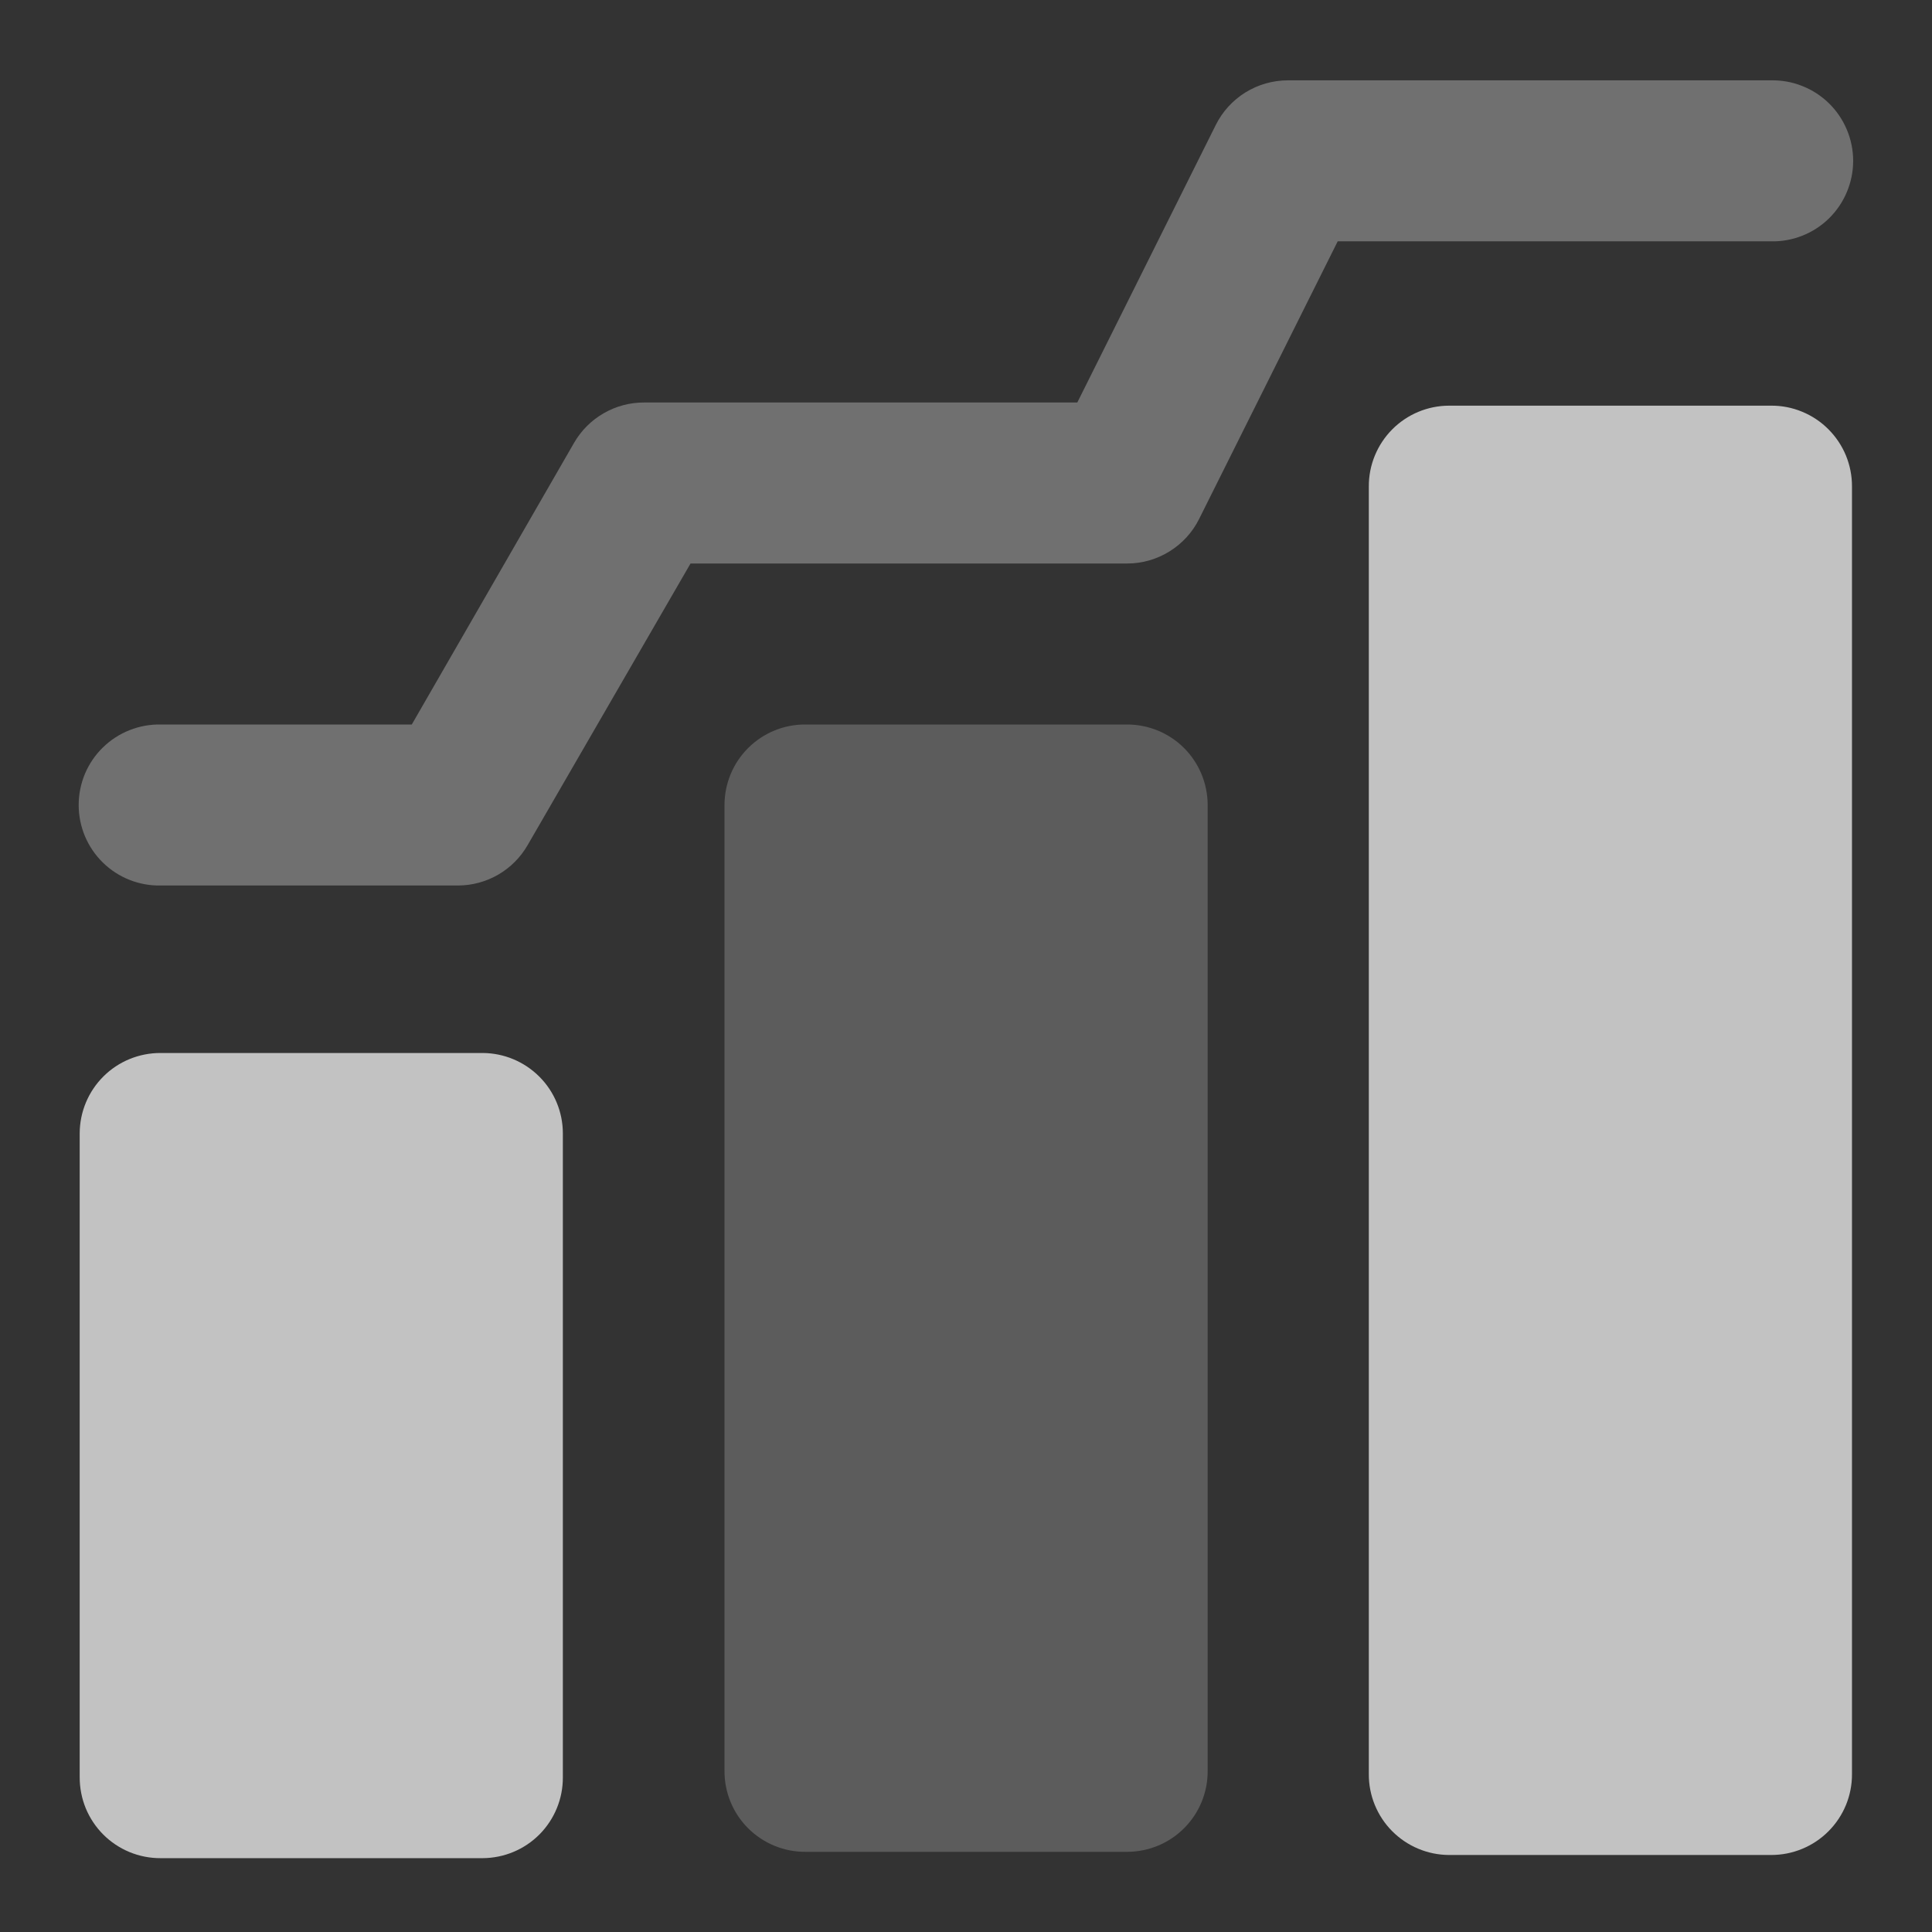 <svg width="36" height="36" viewBox="0 0 36 36" fill="none" xmlns="http://www.w3.org/2000/svg">
<rect x="0" y="0" width="36" height="36" fill="#333333" stroke="none"/>
<path fill-rule="evenodd" clip-rule="evenodd" d="M23.994 1.497C23.716 1.498 23.444 1.576 23.207 1.722C22.971 1.869 22.779 2.078 22.655 2.327L20.074 7.5H12.003C11.738 7.499 11.477 7.568 11.248 7.701C11.018 7.833 10.828 8.024 10.696 8.253L7.673 13.5H3C2.8 13.496 2.601 13.531 2.415 13.605C2.23 13.678 2.06 13.788 1.917 13.928C1.774 14.067 1.661 14.234 1.583 14.418C1.506 14.603 1.466 14.8 1.466 15C1.466 15.2 1.506 15.398 1.583 15.582C1.661 15.767 1.774 15.933 1.917 16.073C2.06 16.213 2.23 16.323 2.415 16.396C2.601 16.469 2.8 16.505 3 16.5H8.537C8.8 16.499 9.058 16.429 9.285 16.297C9.512 16.165 9.701 15.975 9.832 15.747L12.867 10.5H21.006C21.284 10.5 21.557 10.421 21.793 10.274C22.03 10.127 22.221 9.918 22.345 9.668L24.926 4.497H32.997C33.197 4.502 33.395 4.466 33.581 4.393C33.767 4.32 33.937 4.21 34.08 4.07C34.222 3.93 34.336 3.764 34.413 3.579C34.491 3.395 34.531 3.197 34.531 2.997C34.531 2.798 34.491 2.6 34.413 2.416C34.336 2.231 34.222 2.064 34.08 1.925C33.937 1.785 33.767 1.675 33.581 1.602C33.395 1.528 33.197 1.493 32.997 1.497H23.994Z" fill="white" fill-opacity="0.3"/>
<path d="M1.929 20.056C2.211 19.776 2.593 19.62 2.991 19.621H8.994C9.39 19.623 9.769 19.781 10.049 20.061C10.329 20.34 10.487 20.72 10.488 21.115V33.118C10.49 33.516 10.333 33.898 10.053 34.181C9.773 34.463 9.392 34.622 8.994 34.624H2.991C2.793 34.625 2.597 34.586 2.414 34.511C2.231 34.435 2.065 34.325 1.925 34.185C1.785 34.045 1.674 33.878 1.598 33.695C1.523 33.512 1.485 33.316 1.485 33.118V21.115C1.487 20.717 1.646 20.337 1.929 20.056Z" fill="white" fill-opacity="0.7"/>
<path d="M25.941 8.002C26.221 7.72 26.602 7.56 27 7.559H33.003C33.201 7.558 33.397 7.596 33.58 7.672C33.763 7.747 33.929 7.858 34.069 7.998C34.209 8.138 34.32 8.304 34.396 8.487C34.471 8.67 34.51 8.867 34.509 9.064V33.059C34.51 33.257 34.471 33.453 34.396 33.636C34.32 33.819 34.209 33.985 34.069 34.125C33.929 34.265 33.763 34.376 33.58 34.451C33.397 34.527 33.201 34.565 33.003 34.565H27C26.602 34.563 26.221 34.403 25.941 34.121C25.661 33.839 25.504 33.456 25.506 33.059V9.064C25.504 8.667 25.661 8.285 25.941 8.002Z" fill="white" fill-opacity="0.7"/>
<path d="M13.944 13.935C14.226 13.655 14.608 13.498 15.006 13.5H21.009C21.405 13.502 21.784 13.659 22.064 13.939C22.343 14.219 22.501 14.598 22.503 14.994V33C22.505 33.398 22.348 33.78 22.068 34.062C21.788 34.345 21.407 34.504 21.009 34.506H15.006C14.808 34.507 14.612 34.468 14.429 34.393C14.246 34.317 14.079 34.206 13.939 34.066C13.799 33.926 13.688 33.76 13.613 33.577C13.538 33.394 13.499 33.198 13.5 33V14.994C13.502 14.596 13.661 14.215 13.944 13.935Z" fill="white" fill-opacity="0.2"/>
</svg>
